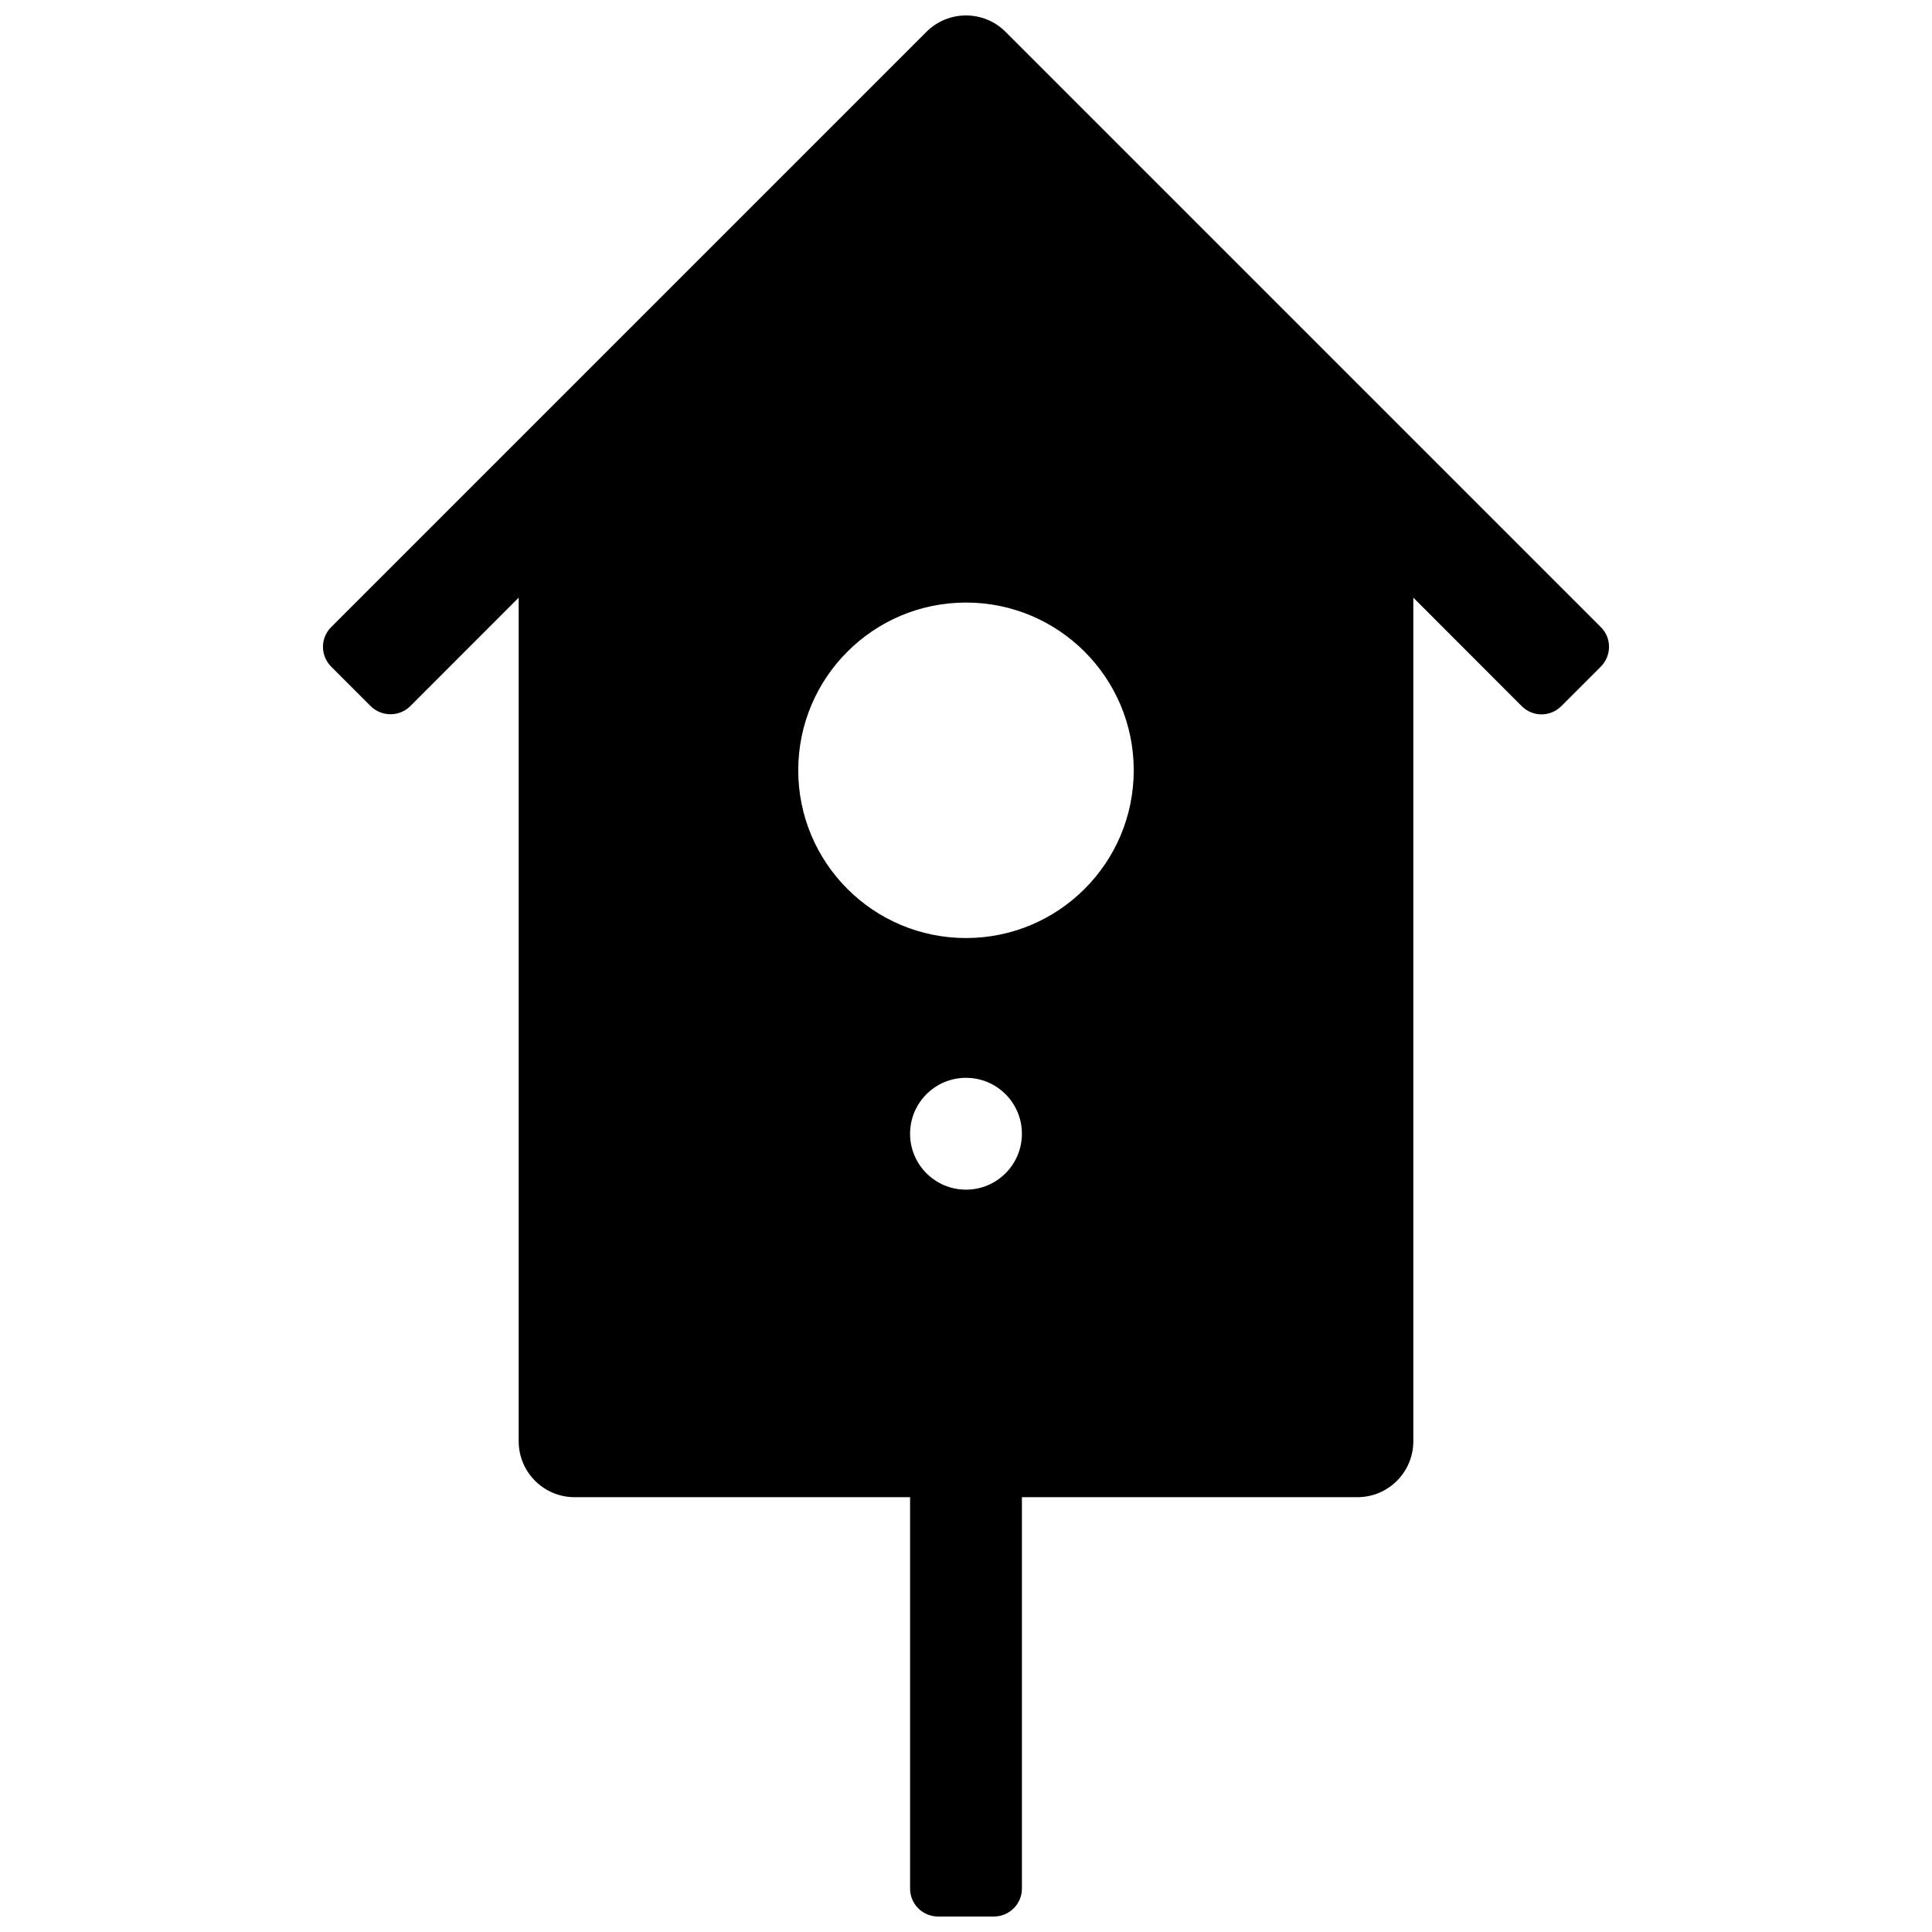 <?xml version="1.0" encoding="UTF-8"?>
<!-- Uploaded to: SVG Repo, www.svgrepo.com, Generator: SVG Repo Mixer Tools -->
<svg width="800px" height="800px" version="1.1" viewBox="144 144 512 512" xmlns="http://www.w3.org/2000/svg">
 <defs>
  <clipPath id="a">
   <path d="m229 148.09h342v503.81h-342z"/>
  </clipPath>
 </defs>
 <g clip-path="url(#a)">
  <path d="m385.18 540.77h-88.906c-8.184 0-14.816-6.637-14.816-14.82v-223.57l-28.727 28.754c-2.856 2.856-7.617 2.887-10.539-0.035l-10.379-10.379c-2.965-2.965-2.945-7.633-0.051-10.527l157.76-157.76c5.789-5.785 15.172-5.785 20.957 0l157.76 157.76c2.934 2.934 2.871 7.606-0.047 10.527l-10.383 10.379c-2.965 2.965-7.637 2.938-10.535 0.035l-28.727-28.754v223.57c0 8.184-6.637 14.82-14.82 14.82h-88.906v103.72c0 4.121-3.348 7.414-7.477 7.414h-14.68c-4.195 0-7.481-3.32-7.481-7.414zm14.82-148.18c24.551 0 44.453-19.902 44.453-44.453s-19.902-44.453-44.453-44.453-44.457 19.902-44.457 44.453 19.906 44.453 44.457 44.453zm0 66.68c8.184 0 14.816-6.633 14.816-14.816s-6.633-14.82-14.816-14.82-14.82 6.637-14.82 14.82 6.637 14.816 14.82 14.816z" fill-rule="evenodd"/>
 </g>
</svg>